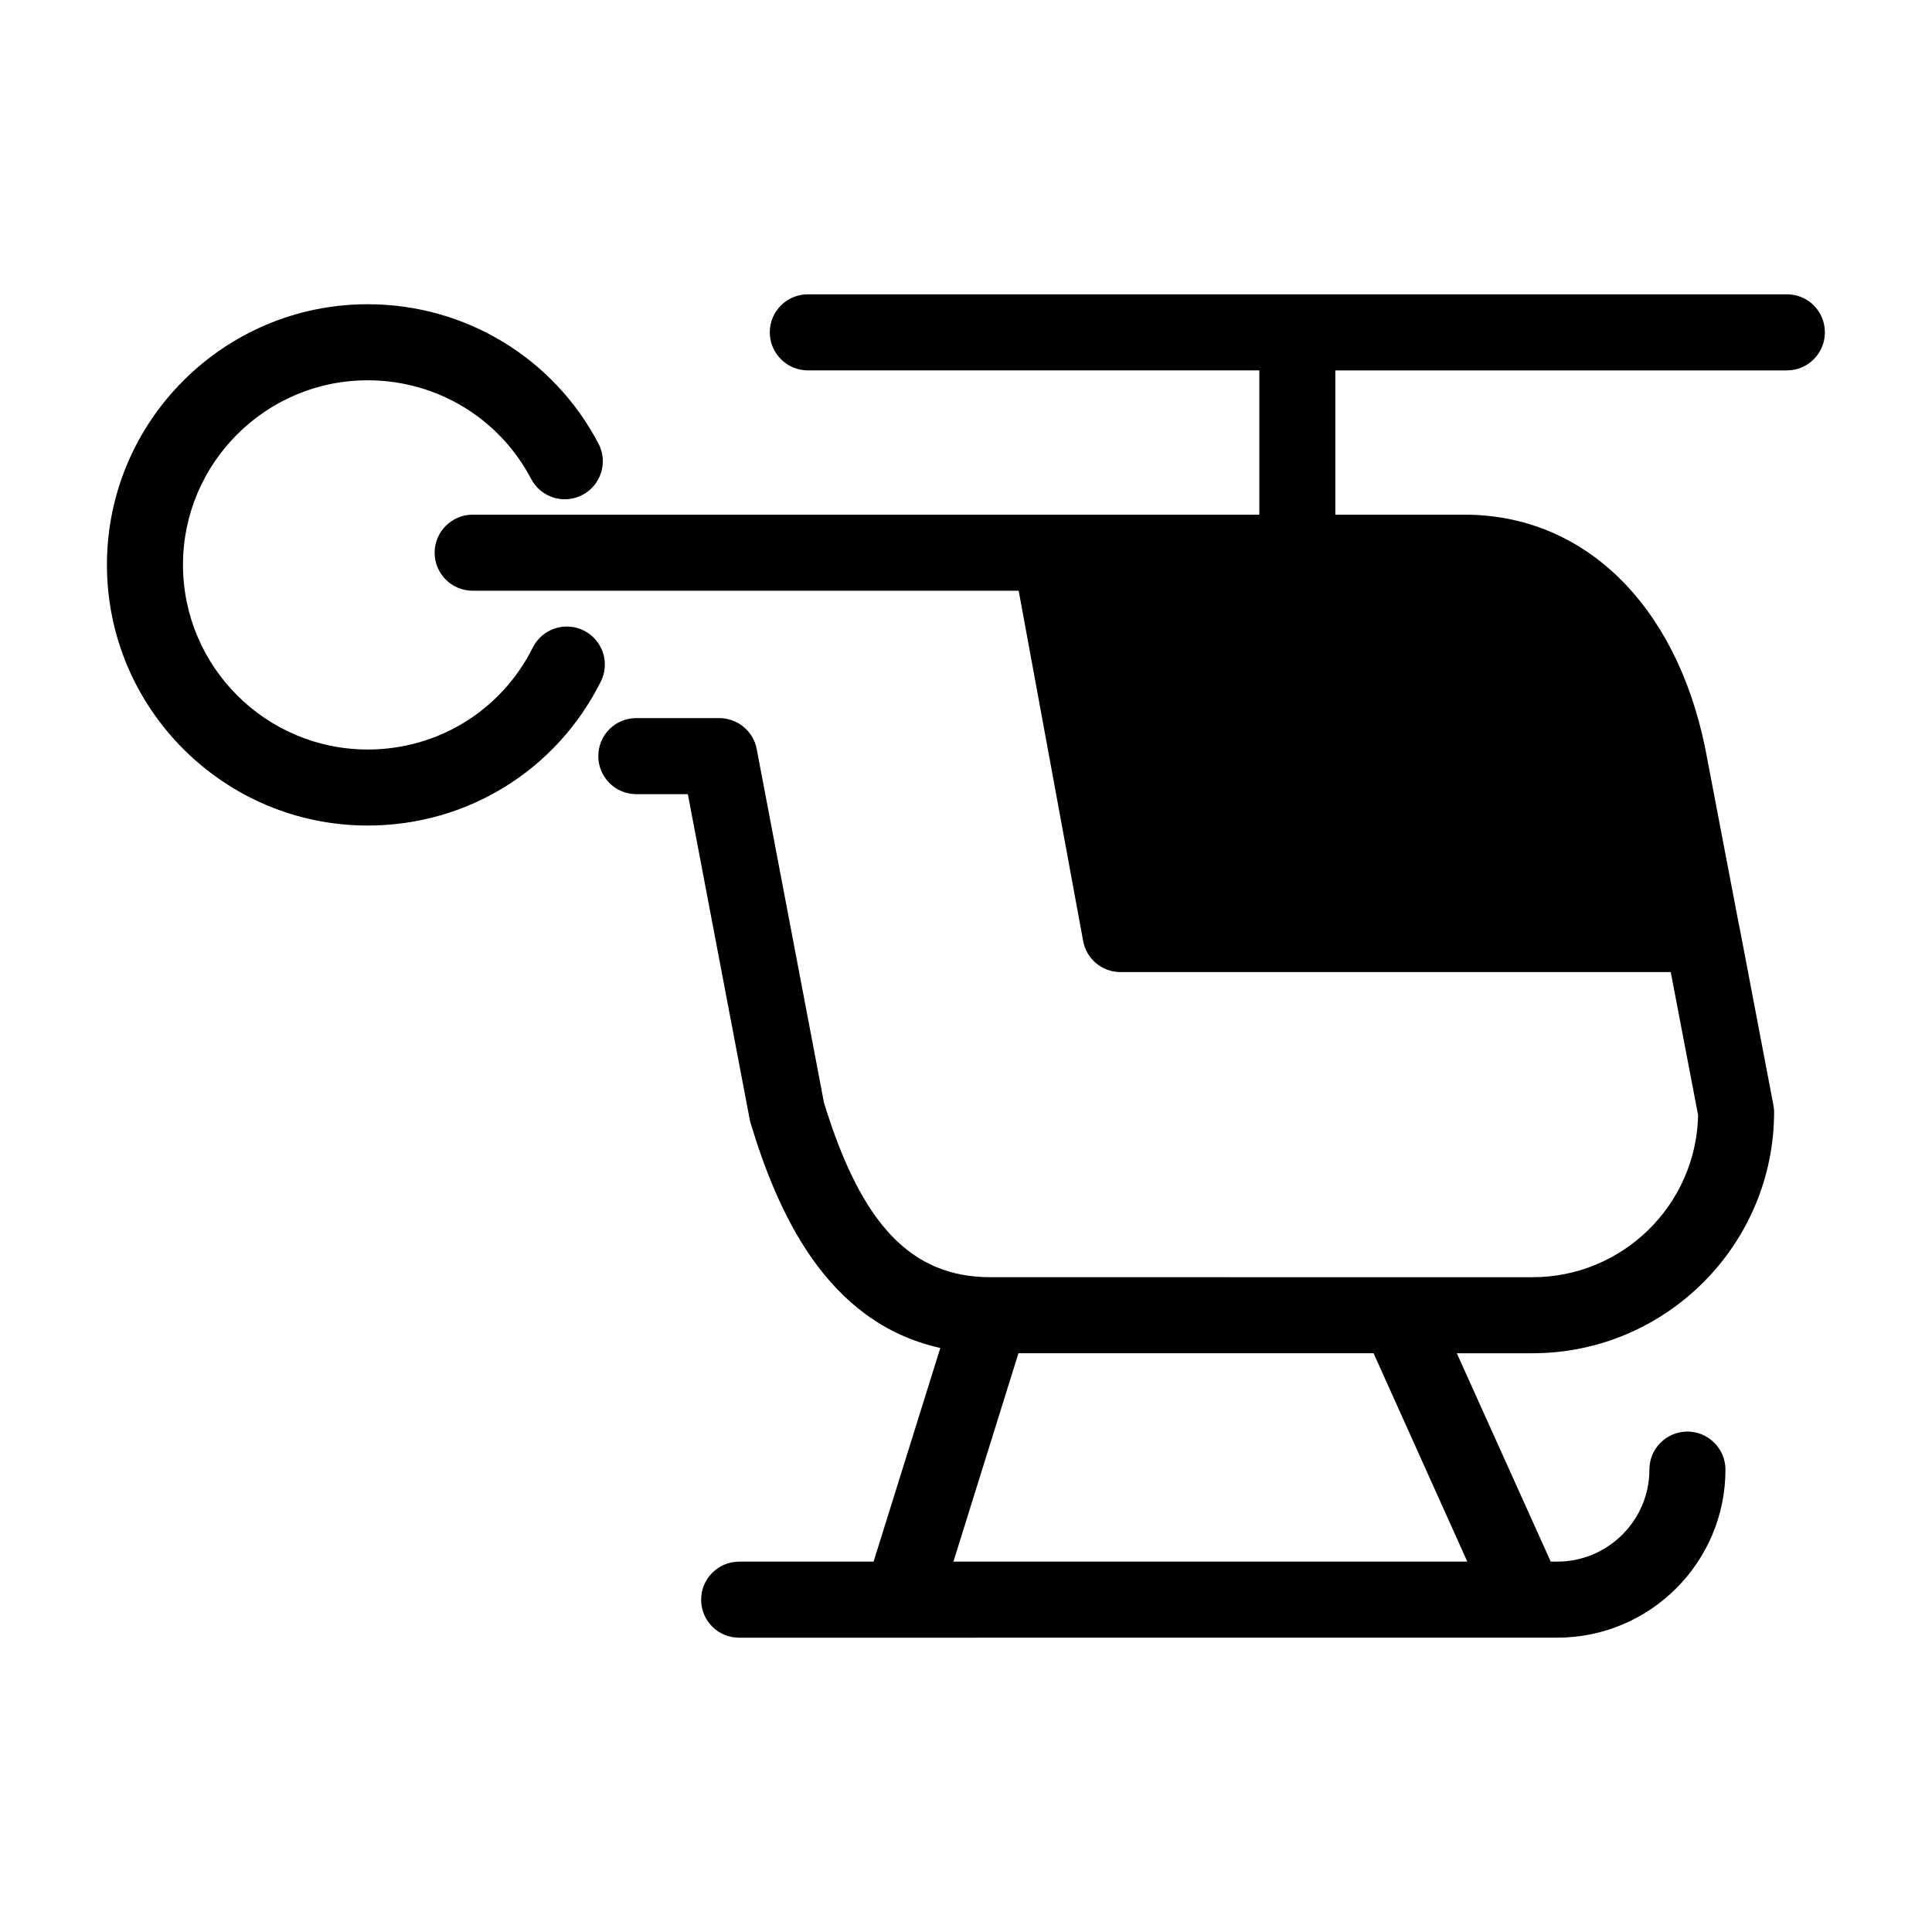 <?xml version="1.0" encoding="UTF-8"?>
<!-- Uploaded to: ICON Repo, www.svgrepo.com, Generator: ICON Repo Mixer Tools -->
<svg fill="#000000" width="800px" height="800px" version="1.1" viewBox="144 144 512 512" xmlns="http://www.w3.org/2000/svg">
 <g>
  <path d="m298.72 311.1c-4.973-2.488-11.027-0.473-13.523 4.508-8.332 16.668-25.102 27.02-43.754 27.02-26.988 0-48.949-21.957-48.949-48.949 0-26.965 21.957-48.898 48.949-48.898 18.262 0 34.859 10.016 43.312 26.133 2.59 4.934 8.68 6.832 13.602 4.242 4.934-2.586 6.828-8.676 4.242-13.602-11.945-22.777-35.379-36.93-61.156-36.93-38.102 0-69.102 30.973-69.102 69.051 0 38.102 31 69.102 69.102 69.102 26.34 0 50.012-14.621 61.781-38.16 2.492-4.977 0.473-11.027-4.504-13.516z"/>
  <path d="m617.59 222h-259.51c-5.543 0-10.078 4.484-10.078 10.078 0 5.543 4.535 10.078 10.078 10.078h119.66v38.238l-208.48-0.004c-5.543 0-10.078 4.535-10.078 10.078 0 5.594 4.535 10.078 10.078 10.078h144.7l17.078 92.801c0.855 4.785 5.039 8.262 9.875 8.262h145.85l7.254 37.938c-0.504 23.781-20 42.926-43.883 42.926l-143.64-0.004c-20.957 0-34.207-13.855-44.133-46.25l-17.836-93.758c-0.906-4.734-5.09-8.16-9.926-8.16h-21.965c-5.594 0-10.078 4.484-10.078 10.078 0 5.543 4.484 10.078 10.078 10.078h13.652l16.375 86.102c0.051 0.352 0.152 0.707 0.25 1.059 7.004 23.074 19.75 52.852 50.281 59.602l-17.684 56.629h-35.621c-5.594 0-10.078 4.535-10.078 10.078 0 5.594 4.484 10.078 10.078 10.078l216.79-0.012c24.586 0 44.586-19.949 44.586-44.535 0-5.543-4.535-10.078-10.078-10.078-5.594 0-10.078 4.535-10.078 10.078 0 13.453-10.984 24.383-24.434 24.383h-1.715l-24.887-55.219h20.051c35.316 0 64.035-28.719 64.035-63.984 0-0.605-0.102-1.258-0.203-1.863l-8.969-47.055c-0.051-0.152-0.051-0.301-0.102-0.402l-8.969-46.953c-7.758-38.238-32.195-61.969-63.73-61.969h-34.309v-38.238h119.66c5.594 0 10.078-4.535 10.078-10.078 0.004-5.594-4.481-10.078-10.023-10.078zm-84.742 335.84h-136.18l17.23-55.219h94.113z"/>
 </g>
</svg>